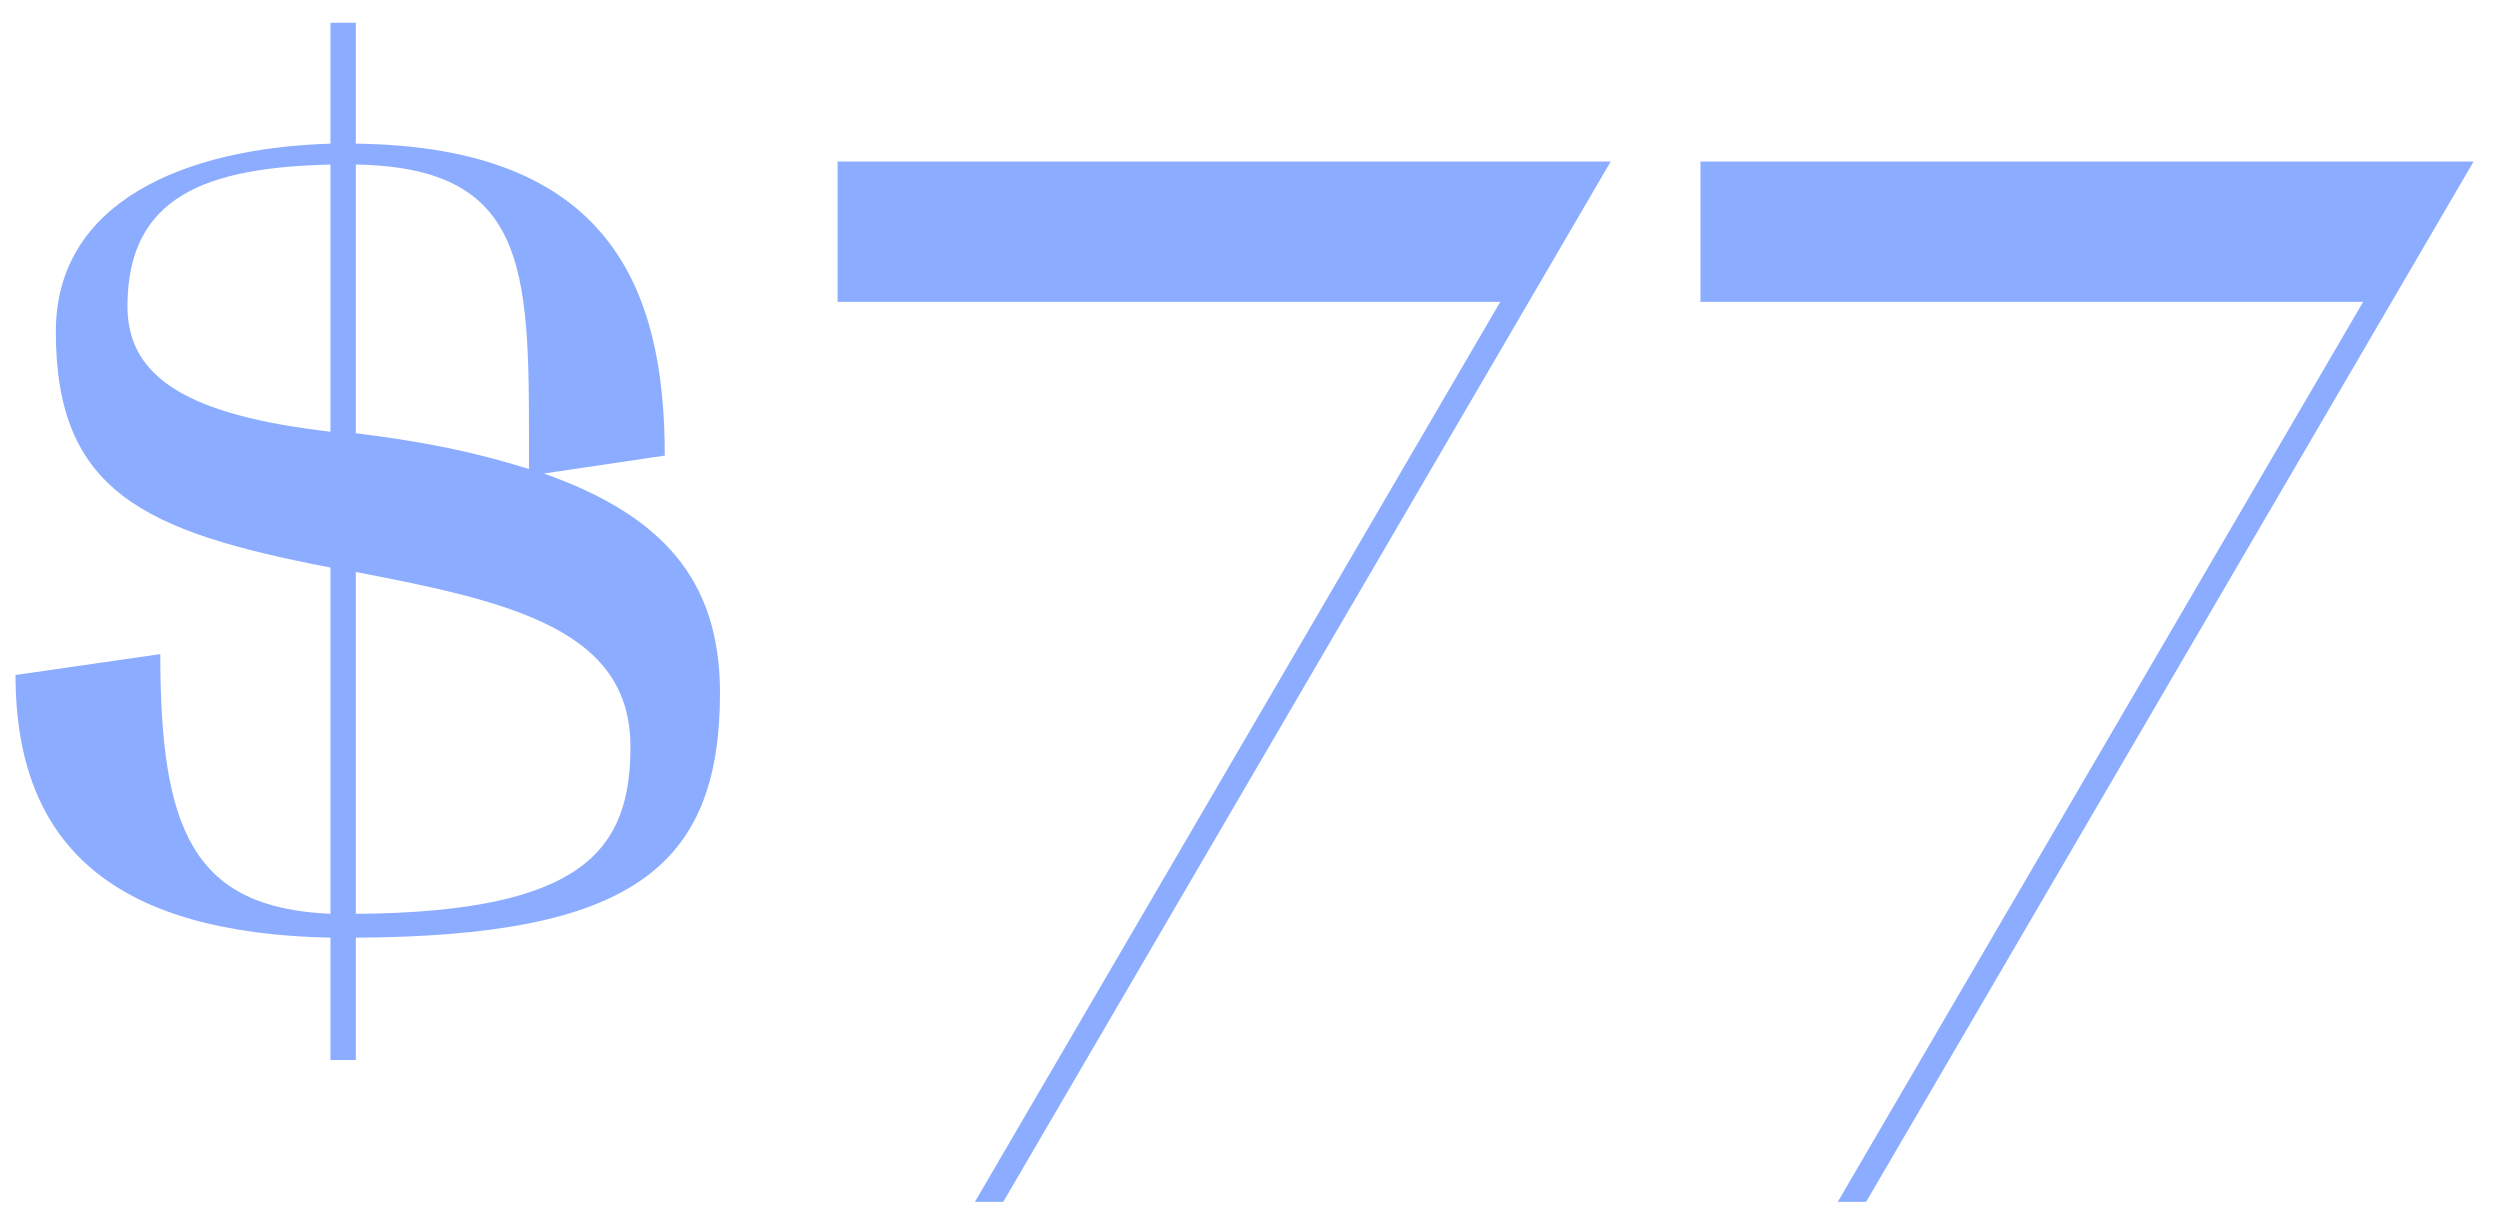 <?xml version="1.0" encoding="UTF-8"?> <svg xmlns="http://www.w3.org/2000/svg" width="67" height="33" viewBox="0 0 67 33" fill="none"> <path opacity="0.9" d="M8.856 25.13V28.41H9.536V25.13C16.856 25.09 19.296 23.29 19.296 18.57C19.296 15.53 17.736 13.81 14.576 12.69L17.816 12.21C17.816 7.77 16.376 3.93 9.536 3.85V0.61H8.856V3.85C4.936 3.97 1.496 5.41 1.496 8.89C1.496 13.17 3.856 14.25 8.856 15.21V24.49C5.176 24.33 4.296 22.25 4.296 17.53L0.416 18.09C0.416 22.81 3.216 25.01 8.856 25.13ZM9.536 24.49V15.33C13.736 16.13 16.896 16.89 16.896 20.01C16.896 22.73 15.696 24.45 9.536 24.49ZM3.416 8.21C3.416 5.25 5.536 4.49 8.856 4.41V11.57C5.056 11.13 3.416 10.13 3.416 8.21ZM9.536 4.41C14.336 4.49 14.176 7.45 14.176 12.57C12.776 12.13 11.456 11.85 9.536 11.61V4.41ZM43.167 4.33H22.447V8.09H40.207L26.127 32.21H26.887L43.167 4.33ZM66.292 4.33H45.572V8.09H63.332L49.252 32.21H50.012L66.292 4.33Z" fill="#80A4FF"></path> </svg> 